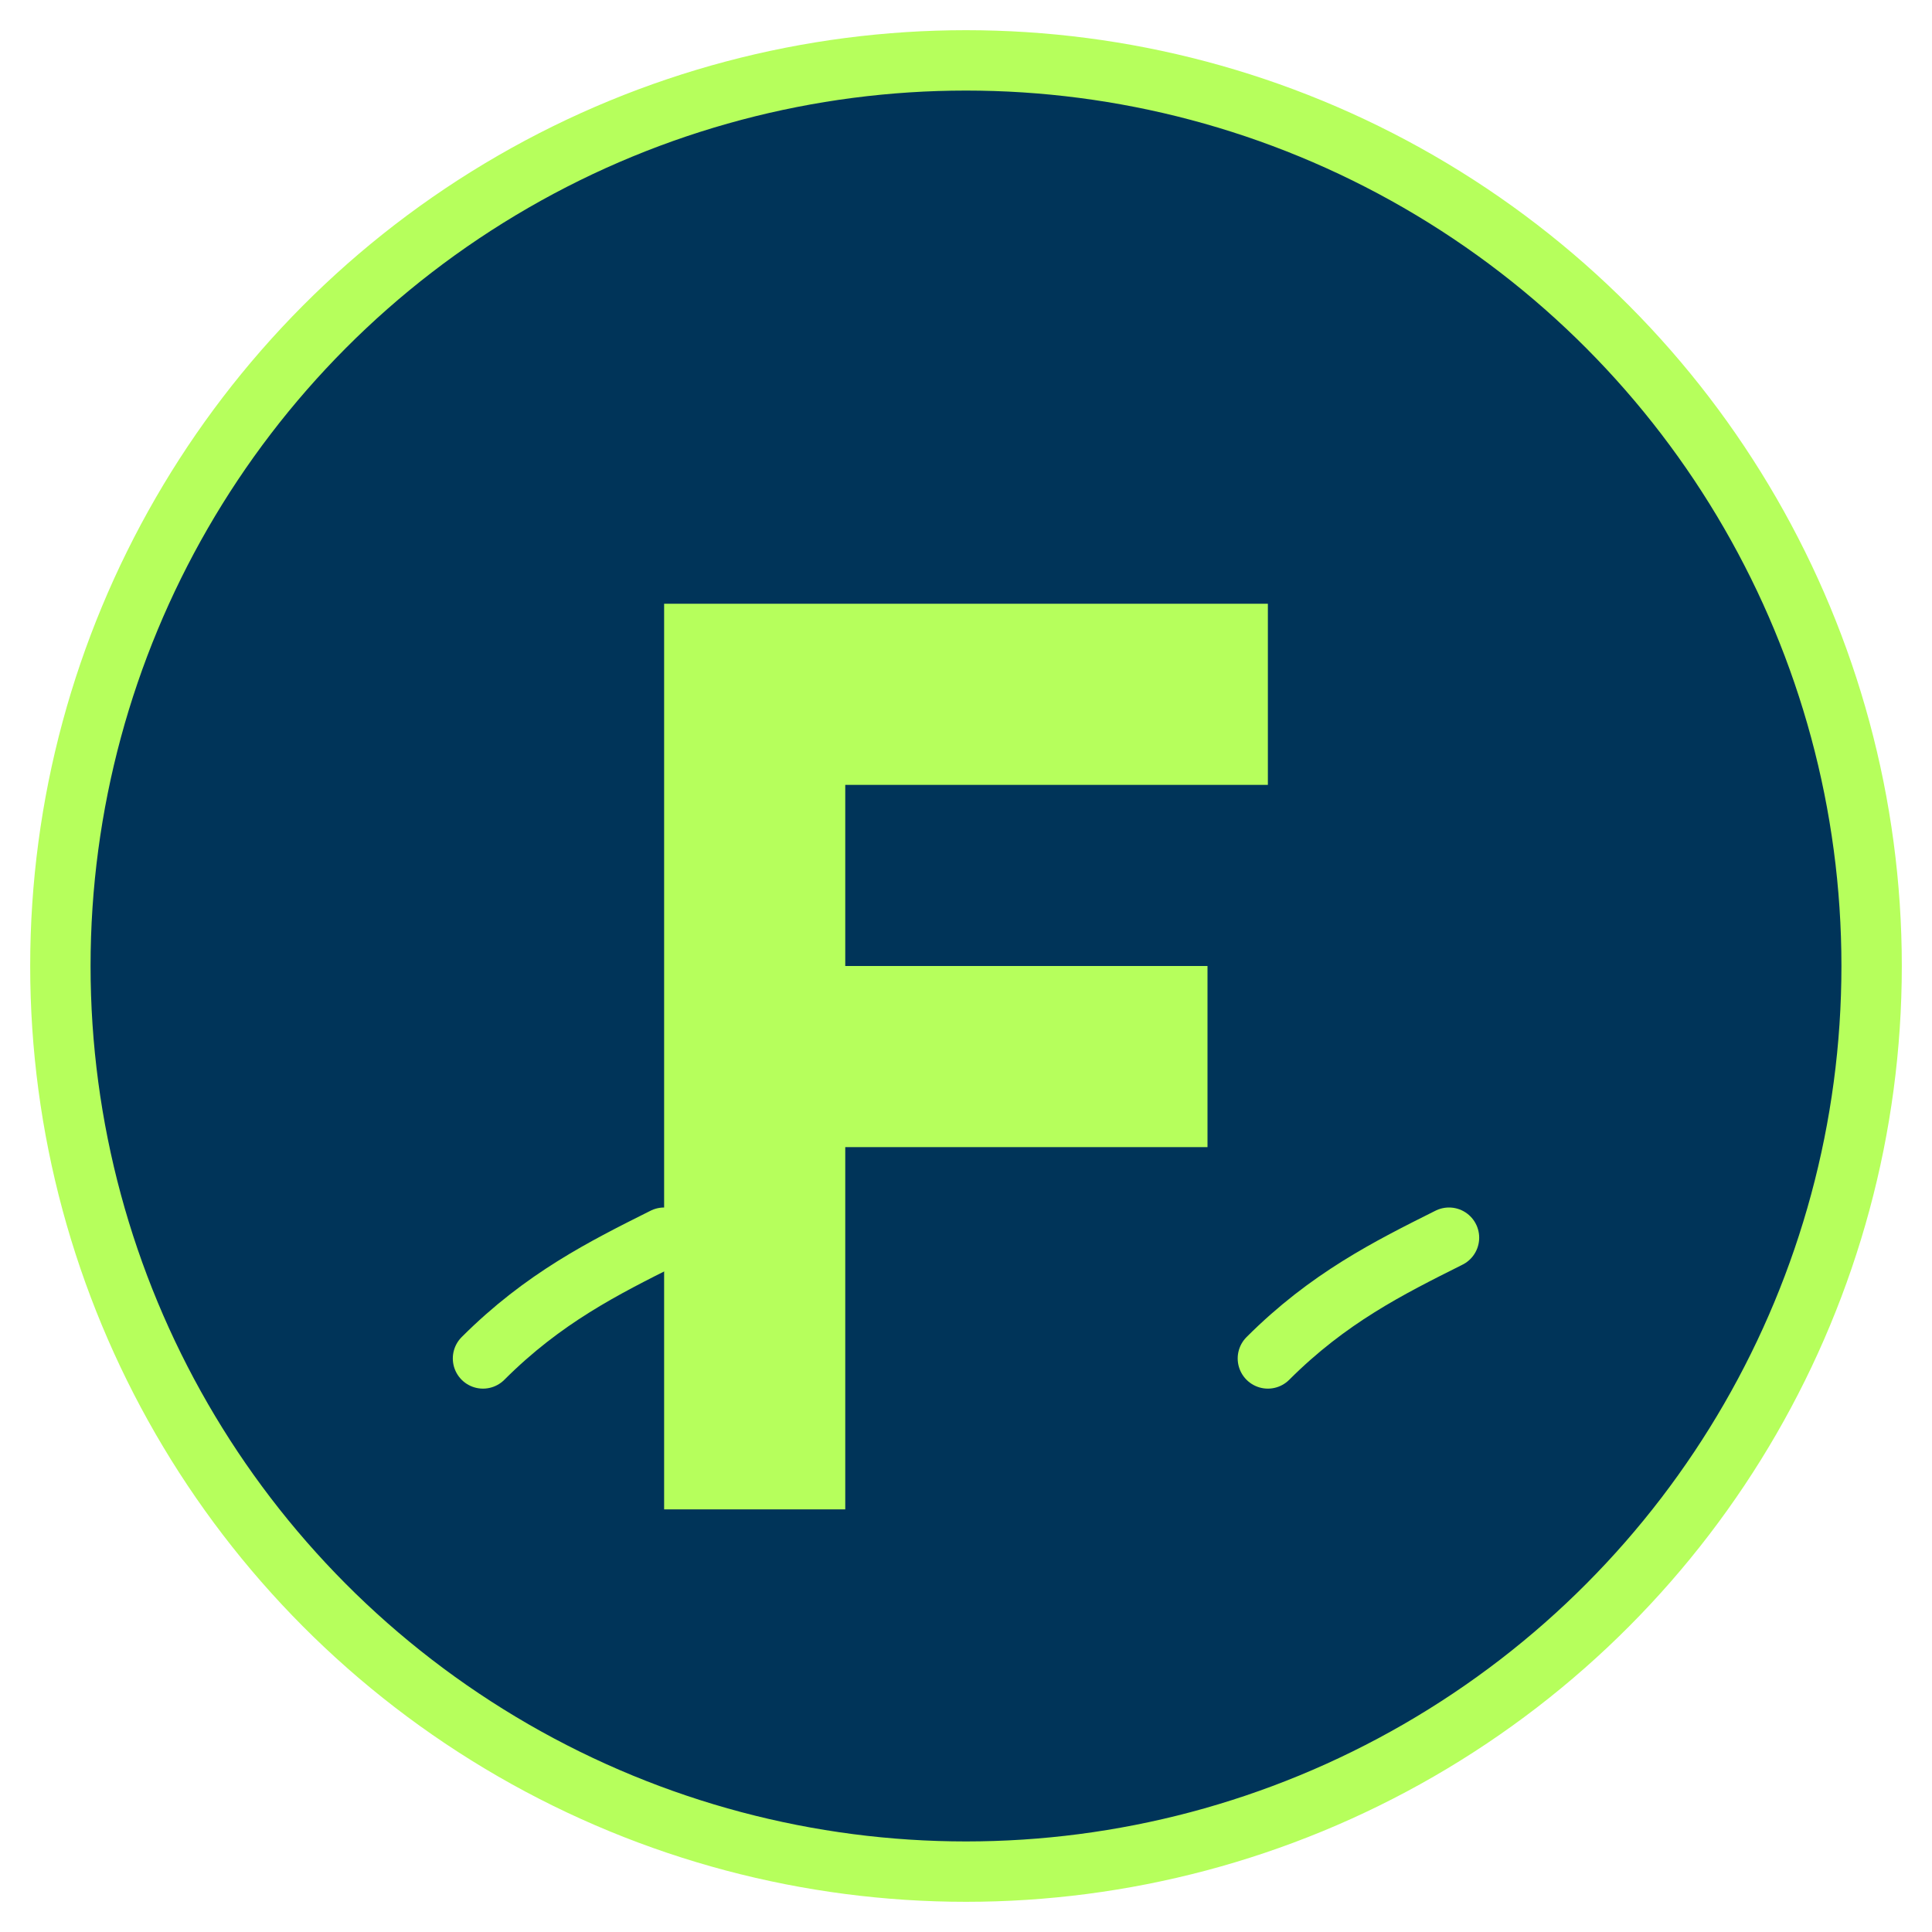 <?xml version="1.0" encoding="UTF-8"?>
<svg xmlns="http://www.w3.org/2000/svg" viewBox="0 0 64 64" width="64" height="64">
  <!-- Fondo circular -->
  <circle cx="32" cy="32" r="30" fill="#003459"/>
  
  <!-- "F" estilizada -->
  <path d="M22,20h20v6H28v6h12v6H28v12h-6V20z" fill="#B6FF5C"/>
  
  <!-- Detalles decorativos (gráficos financieros) -->
  <path d="M42,45c2-2,4-3,6-4" stroke="#B6FF5C" stroke-width="2" stroke-linecap="round" fill="none"/>
  <path d="M16,45c2-2,4-3,6-4" stroke="#B6FF5C" stroke-width="2" stroke-linecap="round" fill="none"/>
  
  <!-- Borde del círculo -->
  <circle cx="32" cy="32" r="30" fill="none" stroke="#B6FF5C" stroke-width="2"/>
</svg>